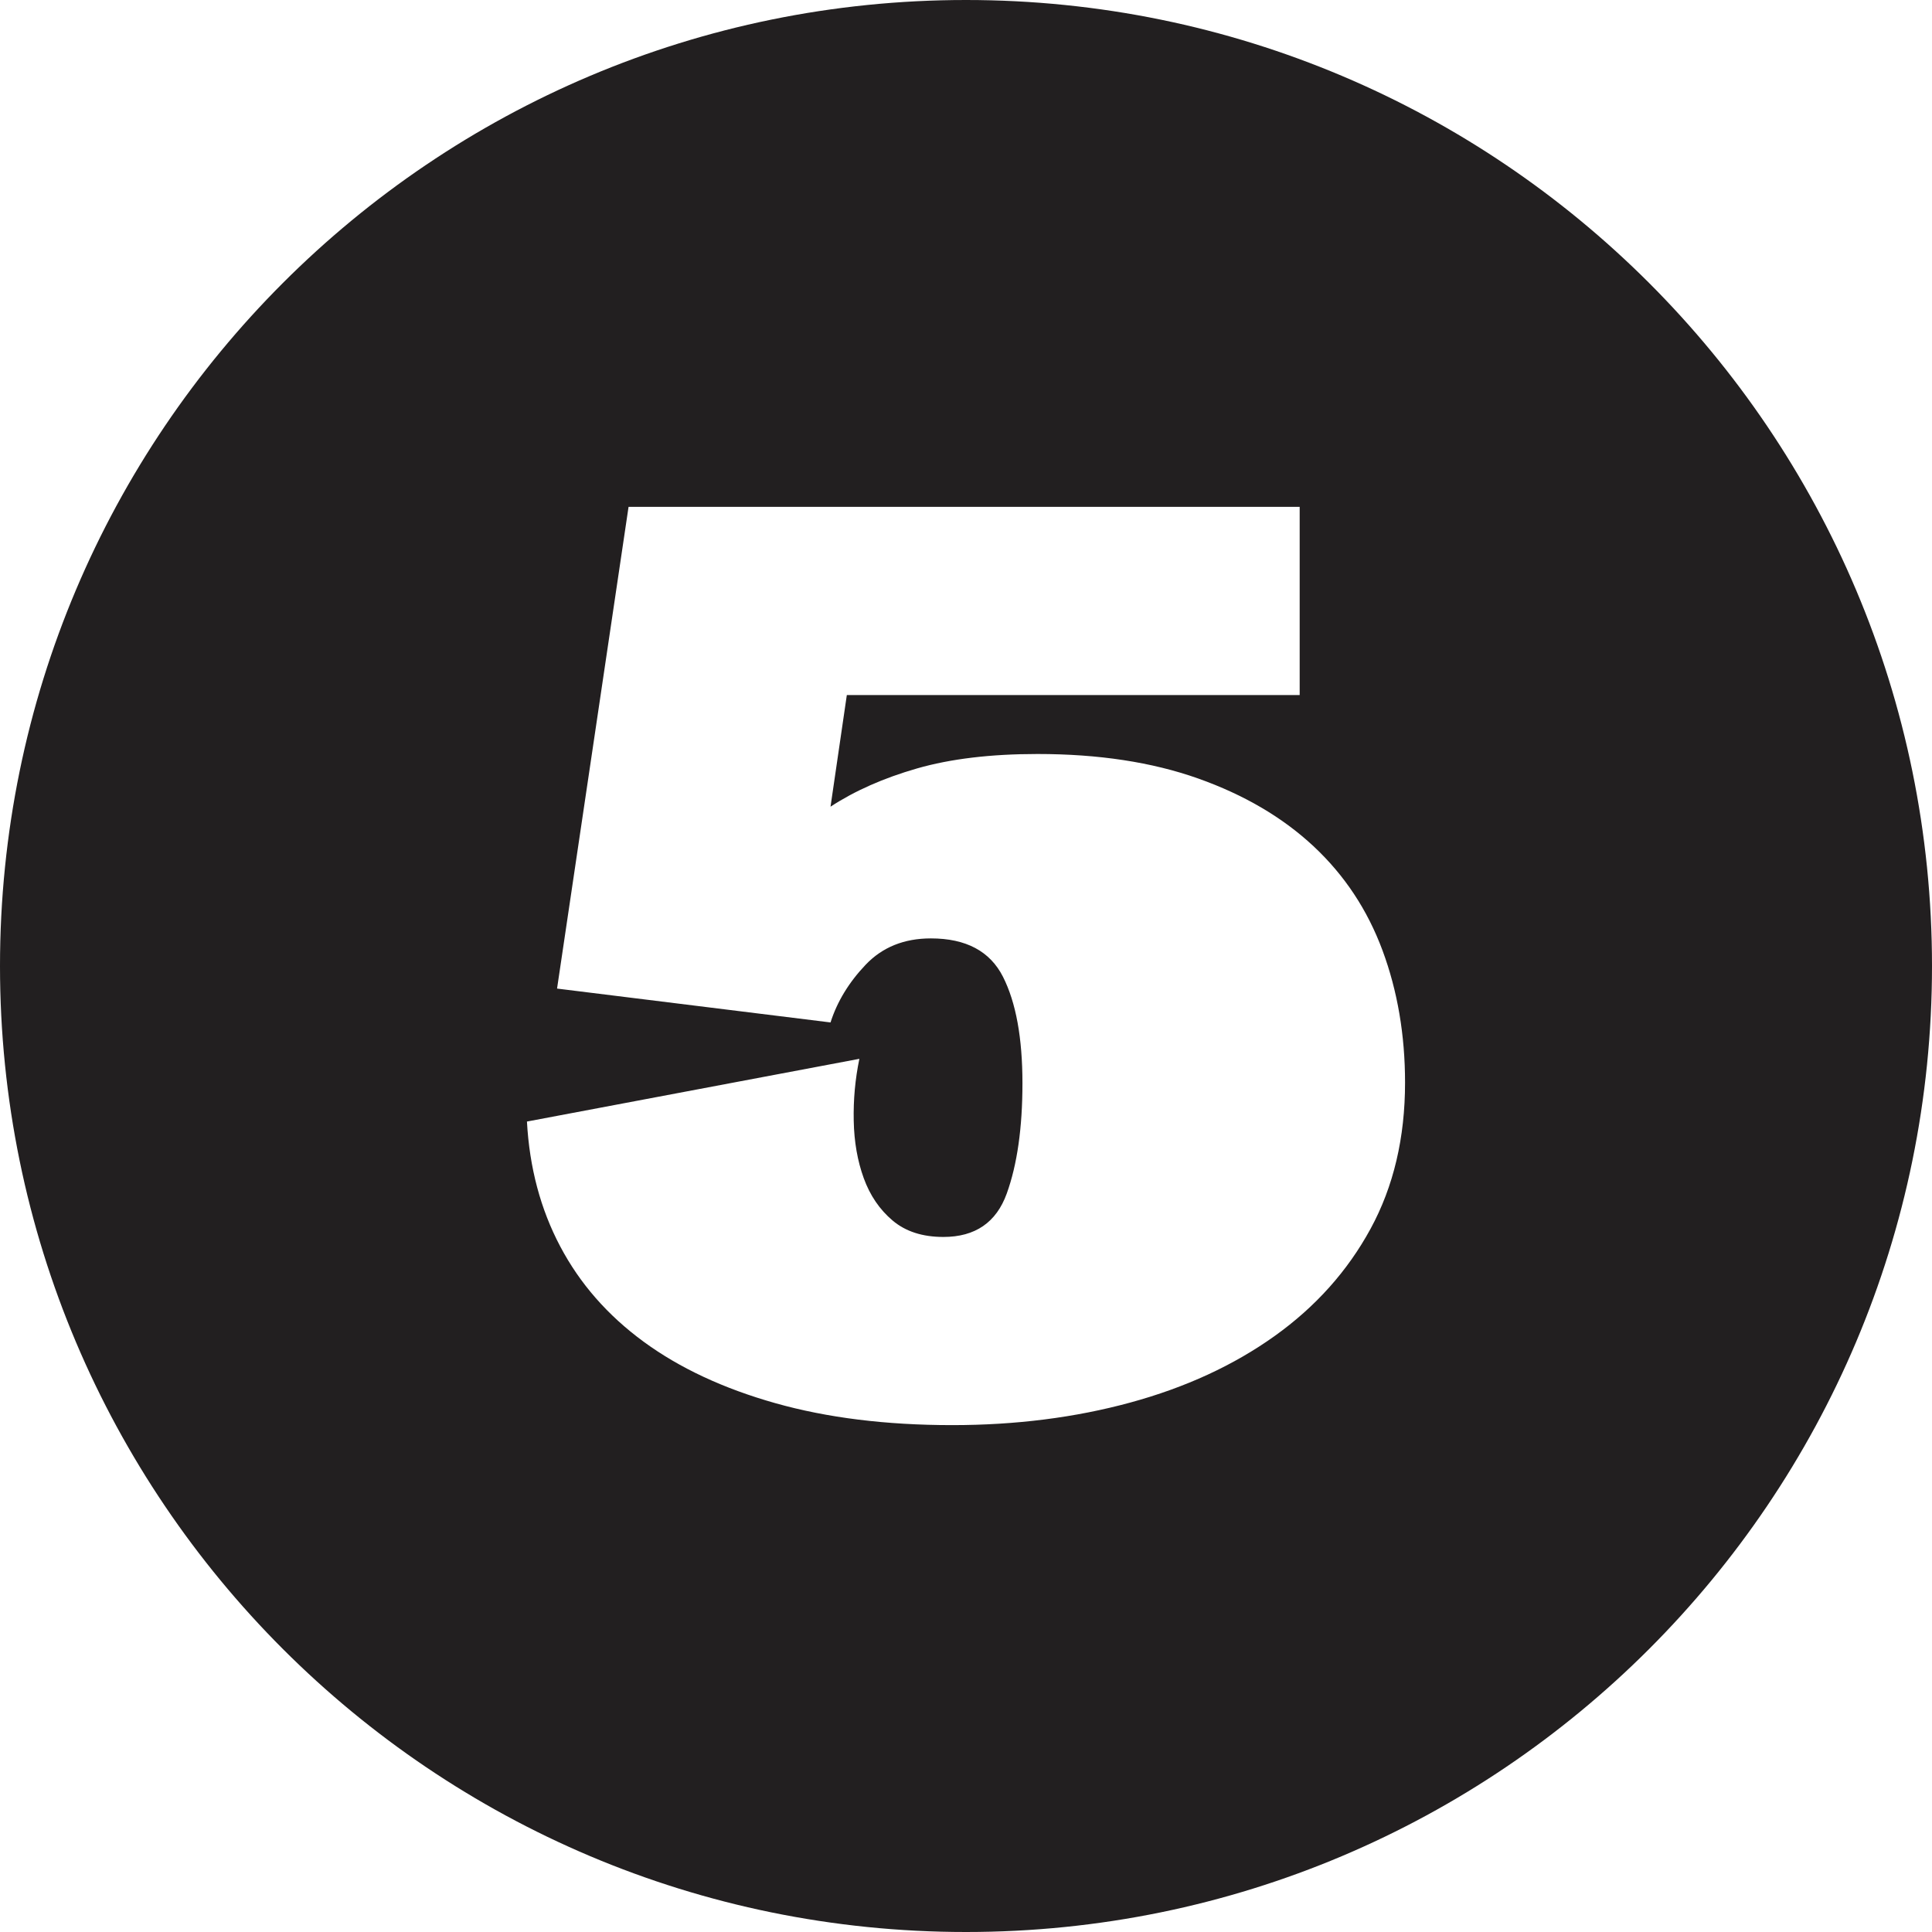 <?xml version="1.0" encoding="UTF-8"?>
<svg id="b" data-name="Layer_2" xmlns="http://www.w3.org/2000/svg" width="123.212" height="123.212" viewBox="0 0 123.212 123.212">
  <g id="c" data-name="Layer_1">
    <path d="M61.606,0C27.582,0,0,27.582,0,61.606s27.582,61.606,61.606,61.606,61.606-27.582,61.606-61.606S95.63,0,61.606,0ZM87.406,78.366c-1.467,2.694-3.507,4.974-6.12,6.84-2.614,1.867-5.68,3.28-9.2,4.24s-7.308,1.44-11.36,1.44c-4.214,0-7.974-.467-11.28-1.4-3.307-.933-6.107-2.24-8.4-3.92-2.293-1.68-4.067-3.706-5.32-6.08-1.254-2.373-1.96-5.026-2.12-7.96l21.2-4c-.268,1.29-.388,2.606-.36,3.949.026,1.343.24,2.565.64,3.665.4,1.101,1.013,2.001,1.84,2.699.827.699,1.906,1.047,3.24,1.047,2.026,0,3.373-.923,4.04-2.771.666-1.848,1-4.191,1-7.03,0-2.892-.414-5.155-1.24-6.789-.827-1.632-2.36-2.45-4.6-2.45-1.708,0-3.094.56-4.16,1.68-1.067,1.12-1.814,2.348-2.24,3.68l-17.44-2.16,4.56-30.72h42.8v12h-28.88l-1.04,7.12c1.546-1.012,3.386-1.826,5.52-2.44,2.133-.612,4.693-.92,7.68-.92,3.893,0,7.306.52,10.24,1.56,2.933,1.04,5.387,2.48,7.36,4.32,1.972,1.84,3.44,4.054,4.4,6.64.96,2.587,1.44,5.4,1.44,8.44,0,3.52-.734,6.627-2.2,9.32Z" fill="#221f20"/>
  </g>
</svg>